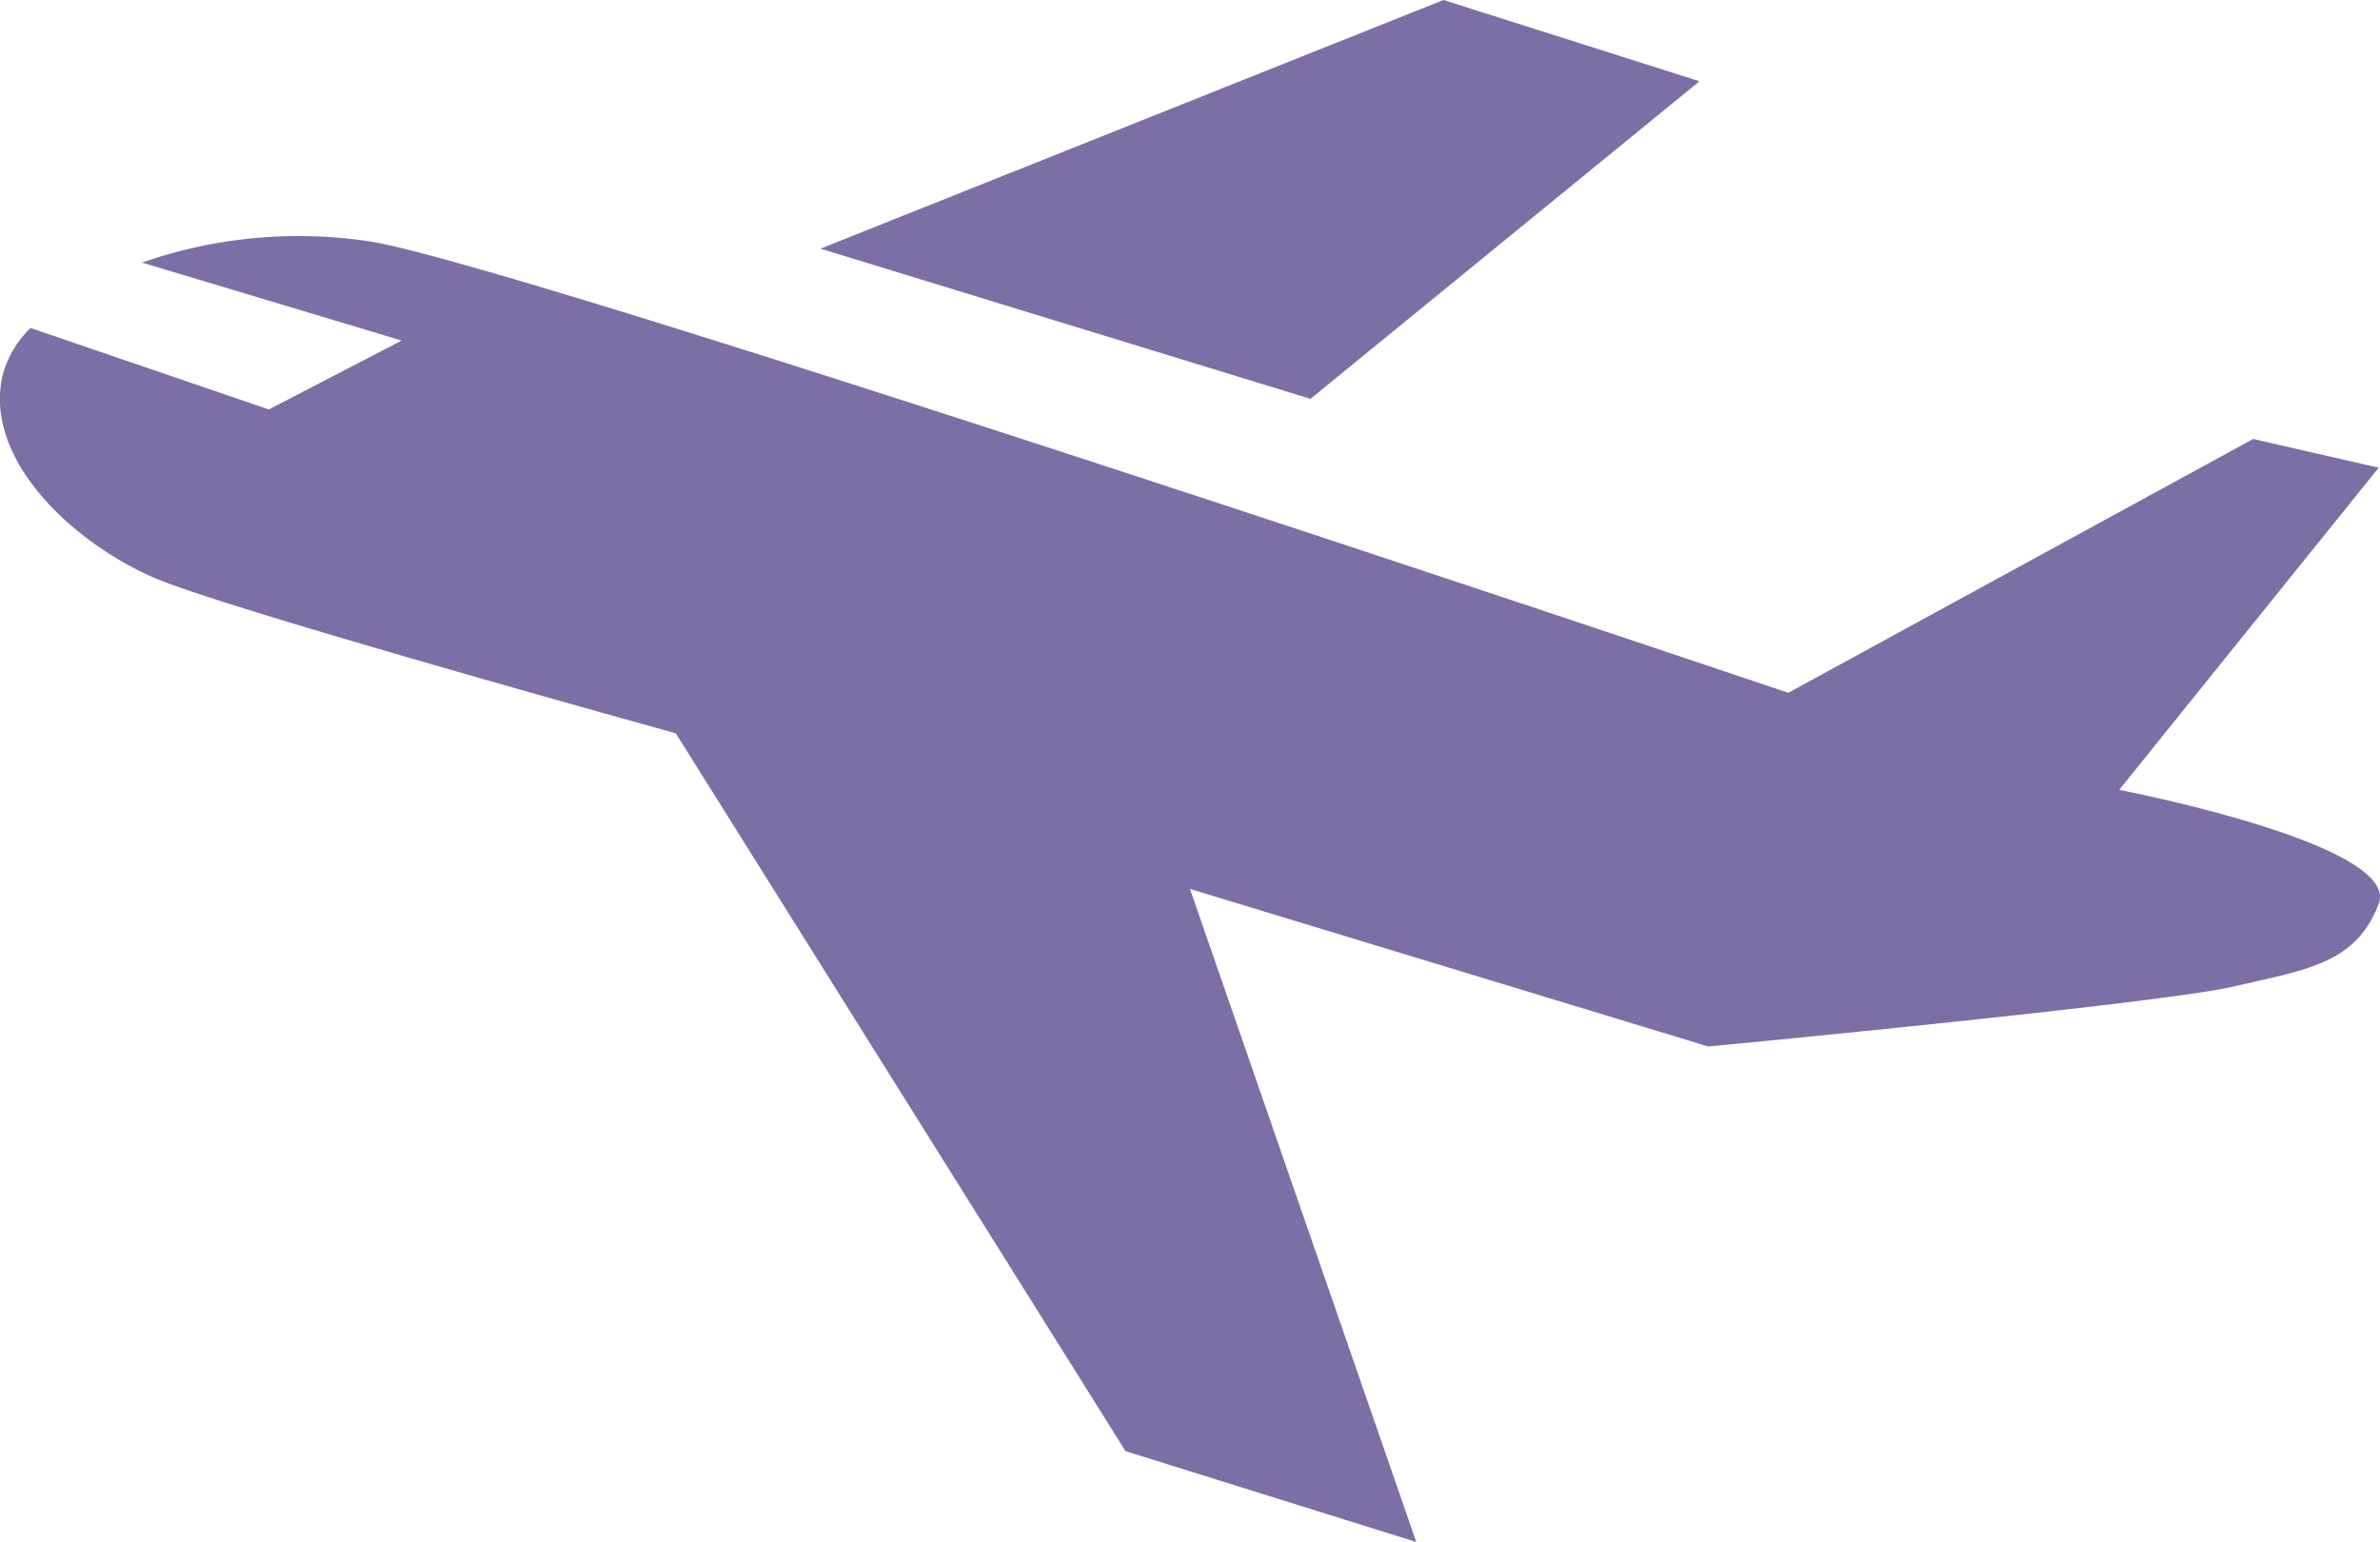 <svg id="ico_access_air" xmlns="http://www.w3.org/2000/svg" xmlns:xlink="http://www.w3.org/1999/xlink" width="41.437" height="26.847" viewBox="0 0 41.437 26.847">
  <defs>
    <clipPath id="clip-path">
      <rect id="長方形_525" data-name="長方形 525" width="41.437" height="26.847" fill="#7d6ea6"/>
    </clipPath>
  </defs>
  <path id="パス_15426" data-name="パス 15426" d="M39.536,0,28.69,4.33l8.531,2.615,6.773-5.53Z" transform="translate(-14.405 0)" fill="#7d6ea6"/>
  <g id="グループ_1005" data-name="グループ 1005">
    <g id="グループ_1004" data-name="グループ 1004" clip-path="url(#clip-path)">
      <path id="パス_15427" data-name="パス 15427" d="M36.895,18.744l4.519-5.611-2.185-.5-8.094,4.42S9.318,9.691,6.485,9.2a8.289,8.289,0,0,0-4.013.361l4.522,1.358-2.312,1.2L.532,10.7a1.785,1.785,0,0,0-.487.825C-.3,13.039,1.362,14.5,2.736,15.071s9.03,2.687,9.03,2.687l7.83,12.5,5.062,1.582L20.718,20.468l9.026,2.744s7.846-.745,9.137-1.043,2.135-.4,2.533-1.44-4.519-1.986-4.519-1.986" transform="translate(0 -4.989)" fill="#7d6ea6"/>
    </g>
  </g>
</svg>
